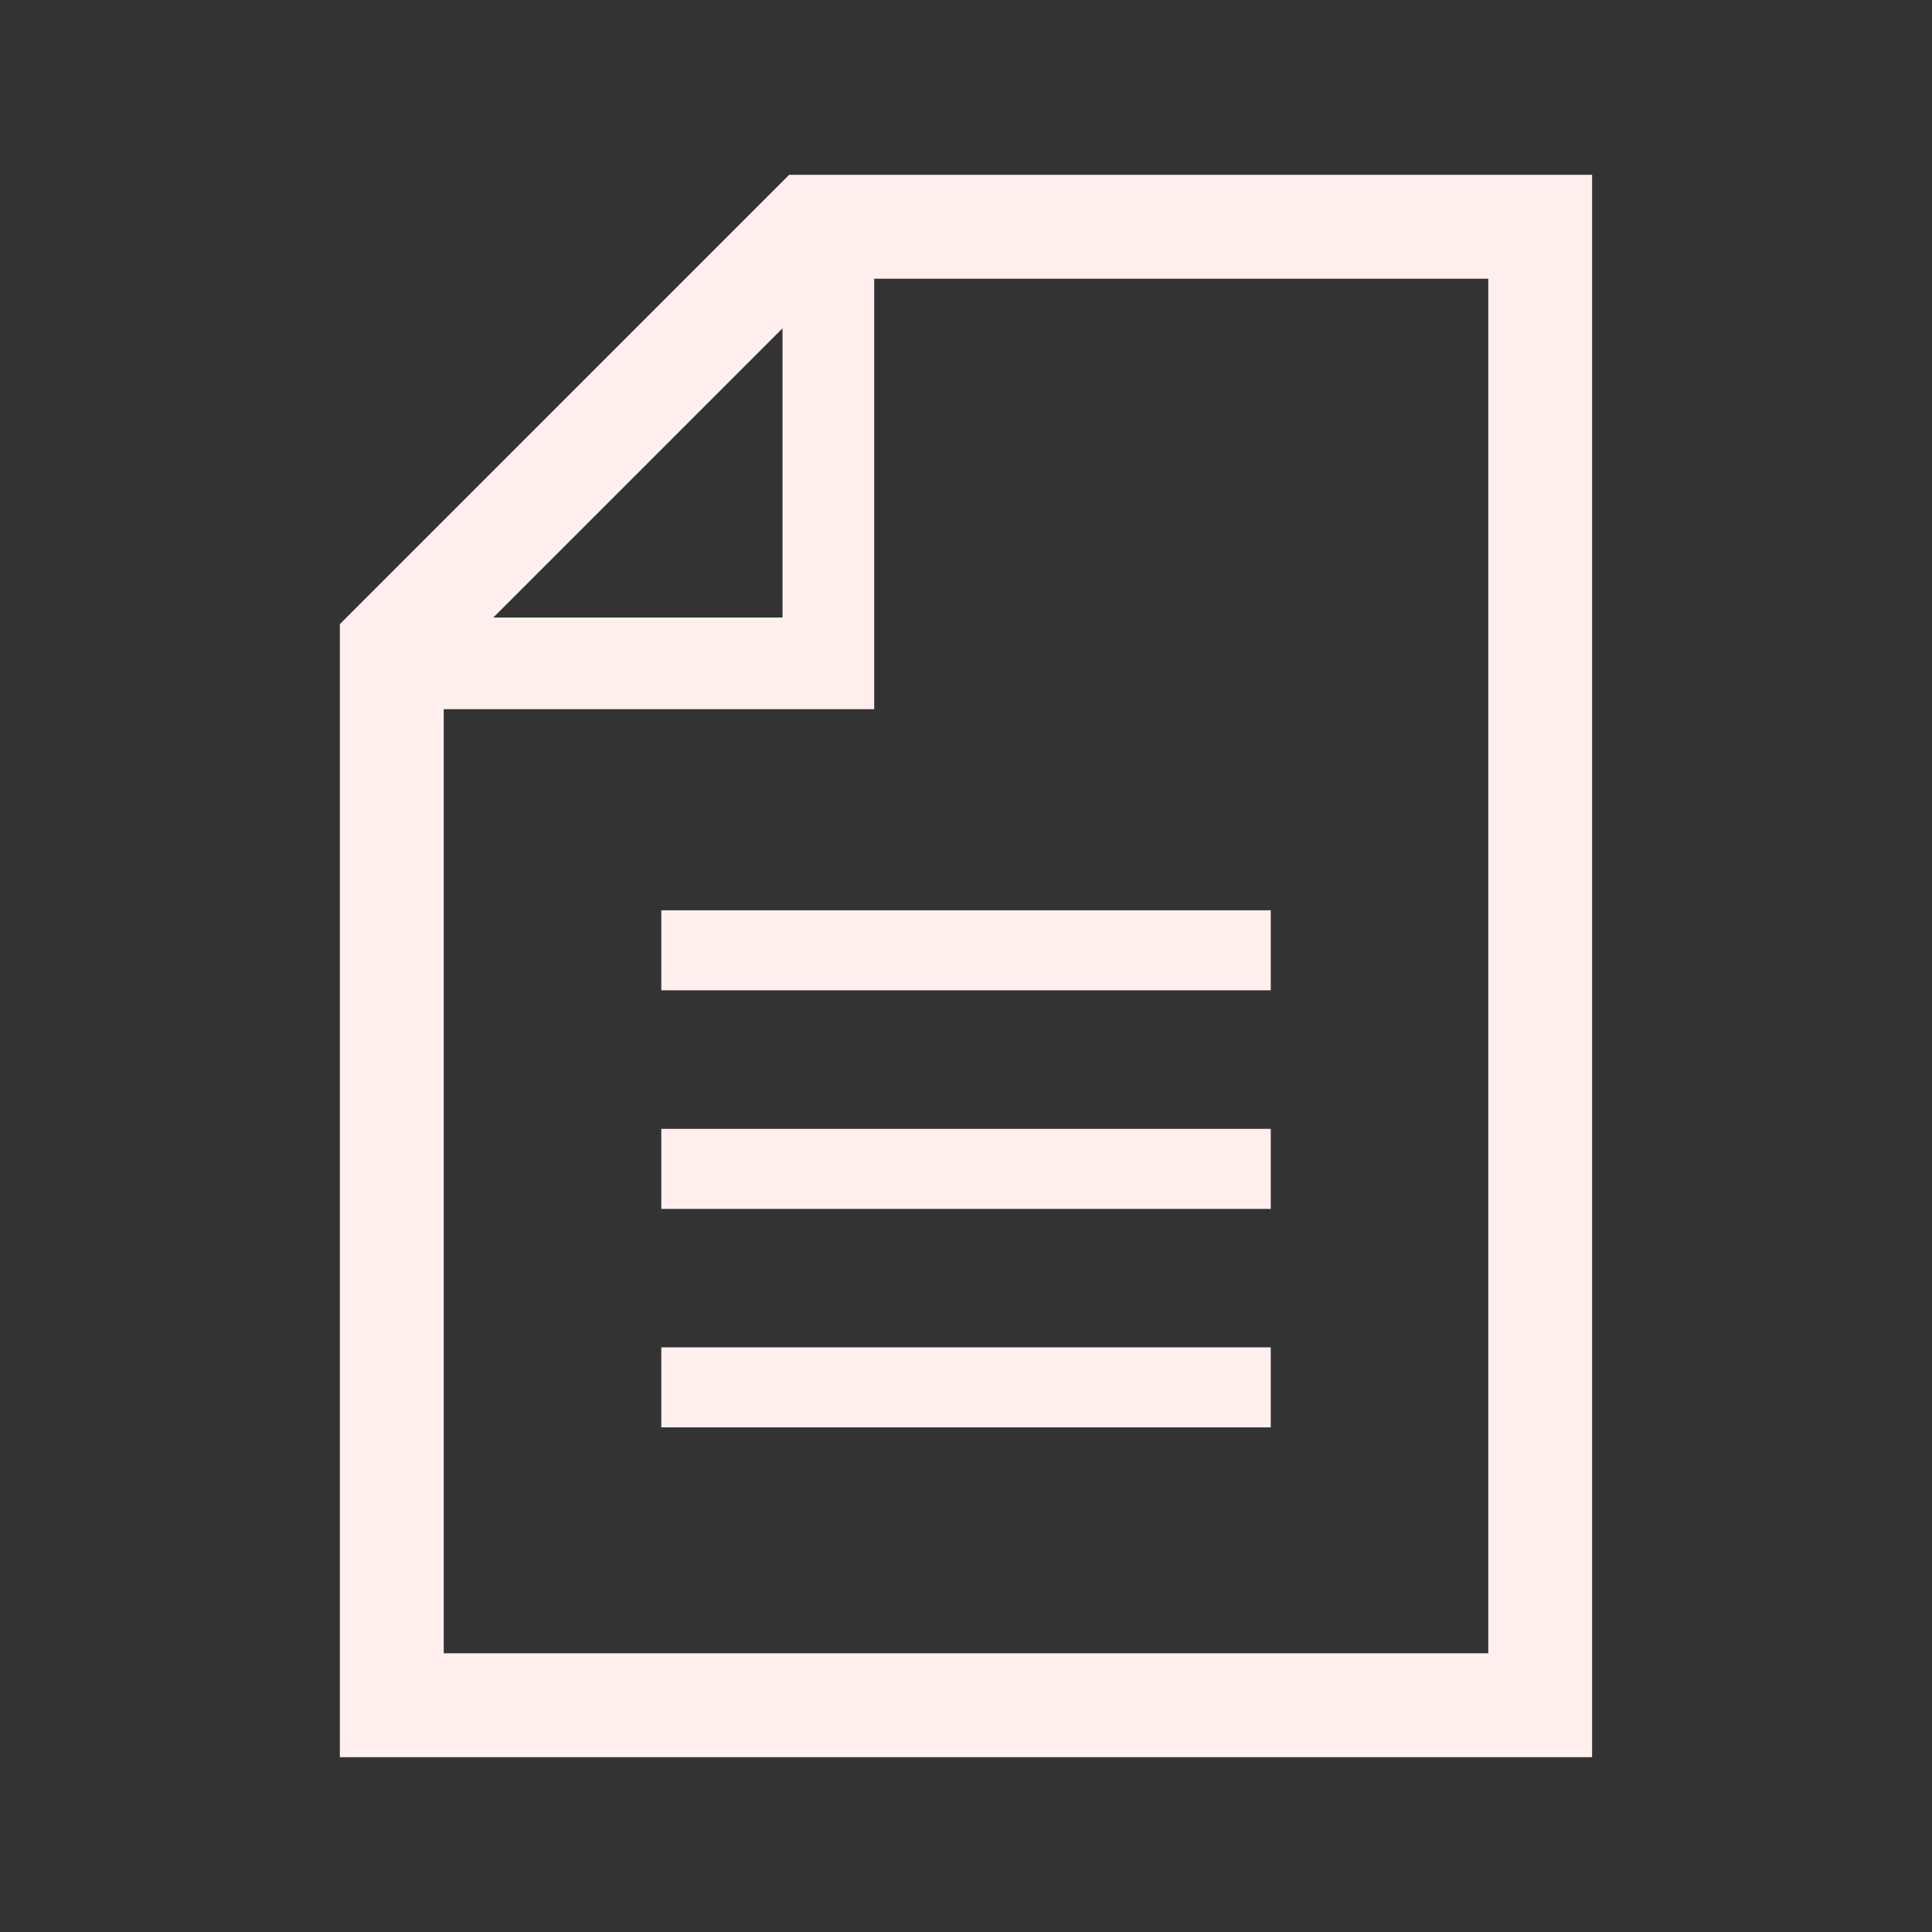 <?xml version="1.0" encoding="UTF-8"?><svg xmlns="http://www.w3.org/2000/svg" viewBox="0 0 374.4 374.4"><rect x="0" y="0" width="374.4" height="374.4" fill="#333333" stroke="none"/><defs><style>.f{fill:none;}.g{fill:#ffefef;}</style></defs><g id="a"/><g id="b"><g id="c"><g><rect class="f" width="374.4" height="374.4"/><g id="d"><g id="e"><g><path class="g" d="M152.92,33.88L65.86,120.95v219.57h242.67V33.88H152.92Zm-1.28,29.75v56.04h-56.04l56.04-56.04h0Zm136.76,256.76H85.99V137.43h83.42V54.01h119V320.39h0Z"/><rect class="g" x="128.15" y="176.4" width="118.11" height="15.51"/><rect class="g" x="128.15" y="218.76" width="118.11" height="15.51"/><rect class="g" x="128.15" y="261.1" width="118.11" height="15.51"/></g></g></g></g></g></g></svg>